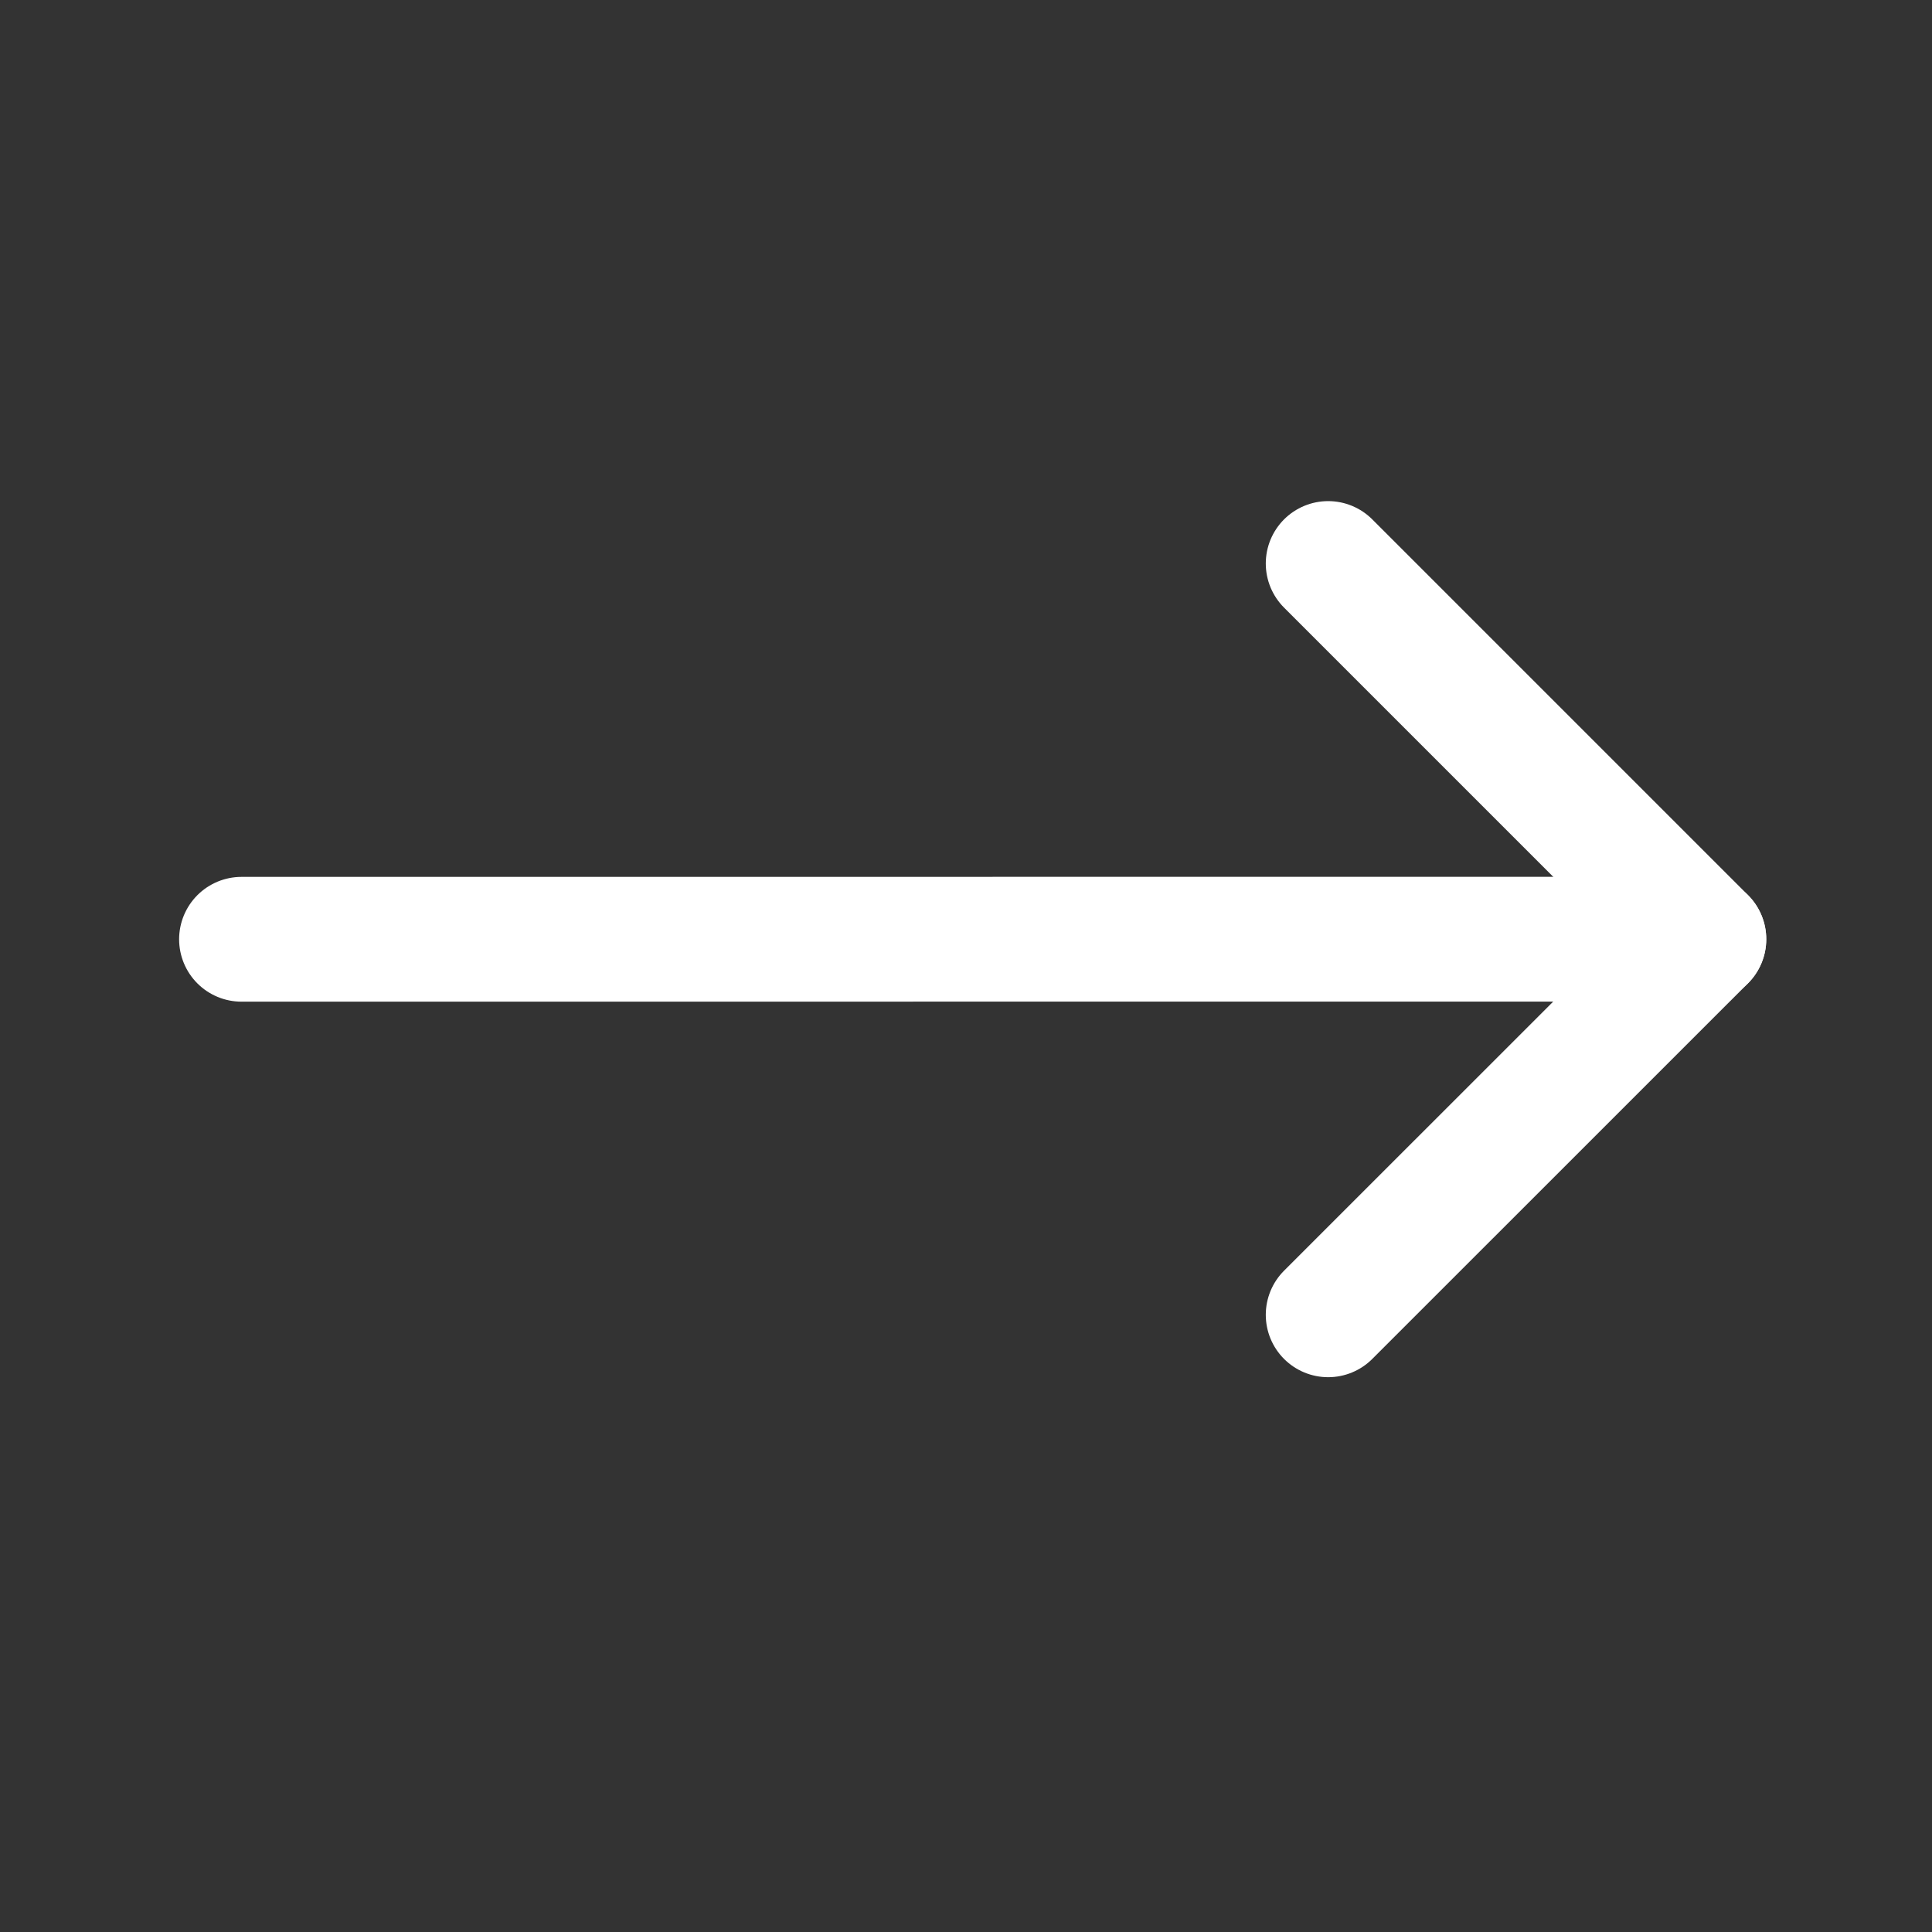 <svg width="24" height="24" viewBox="0 0 24 24" fill="none" xmlns="http://www.w3.org/2000/svg">
<rect x="0" y="0" width="24" height="24" fill="#333333" stroke="none"/>
<path d="M3 11.668L21.166 11.667" stroke="white" stroke-width="1.55" stroke-linecap="round" stroke-linejoin="round"/>
<path d="M16.499 7L21.166 11.667L16.499 16.333" stroke="white" stroke-width="1.55" stroke-linecap="round" stroke-linejoin="round"/>
</svg>
